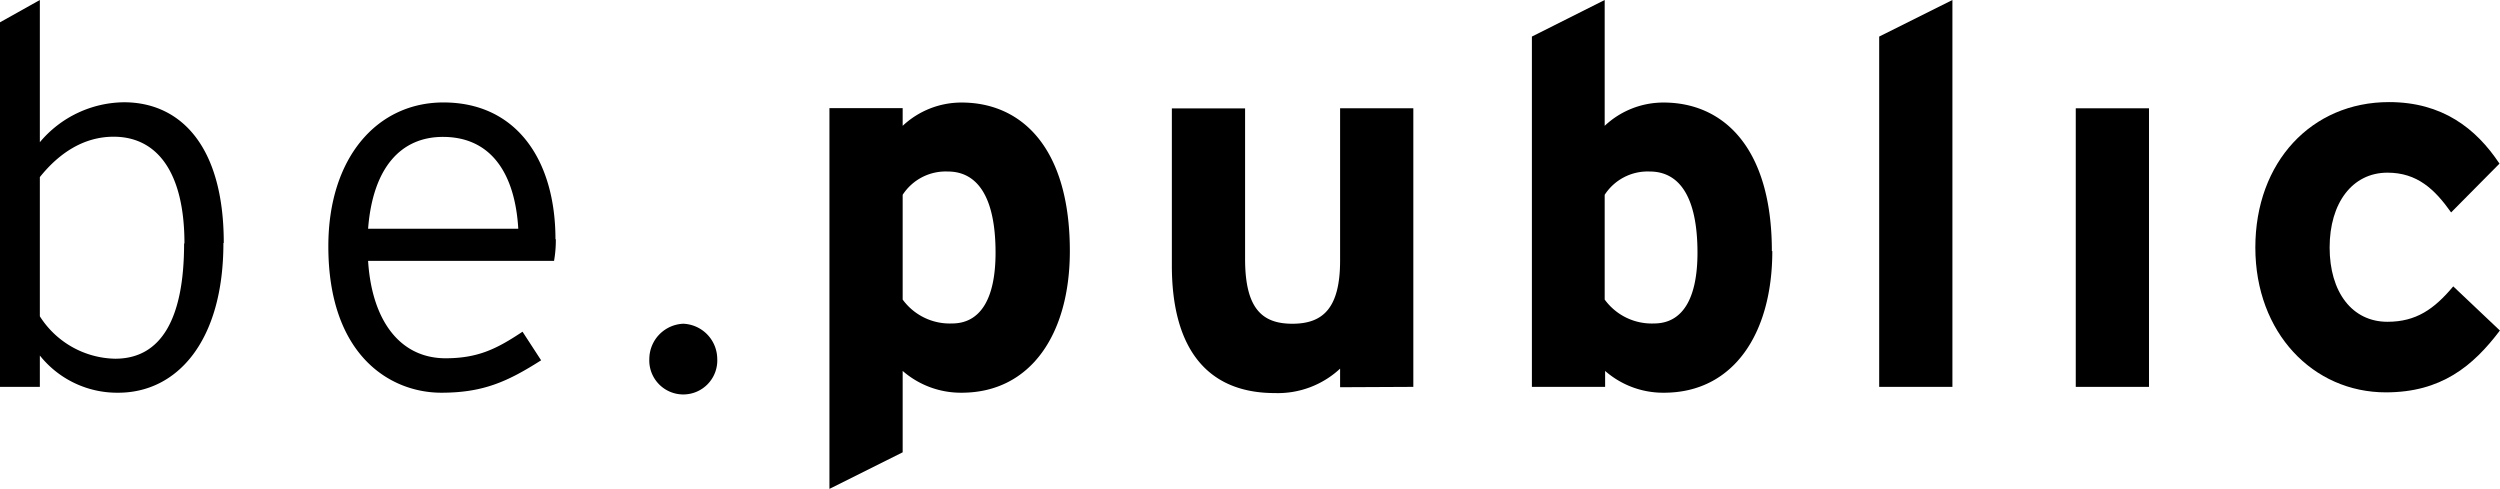 <svg id="Ebene_1" data-name="Ebene 1" xmlns="http://www.w3.org/2000/svg" viewBox="0 0 282.33 55.25"><defs><style>.cls-1{fill:#000;}</style></defs><title>Zeichenfläche 1</title><path class="cls-1" d="M20.79,27.51c0,8.45-2.57,13-7.78,13A10.29,10.29,0,0,1,4.5,35.72V20c2.21-2.76,5-4.56,8.33-4.56,5,0,8,4.14,8,12.05m4.44-.06c0-11.09-5-15.88-11.27-15.88A12.55,12.55,0,0,0,4.5,16.06V0L0,2.52V43.69H4.5V40.15a11.16,11.16,0,0,0,8.86,4.2c6.6,0,11.87-5.76,11.87-16.9"/><path class="cls-1" d="M58.57,25.83h-17c.54-7,3.78-10.37,8.45-10.37,5.52,0,8.15,4.25,8.51,10.37m4.2,1.2c0-9-4.44-15.46-12.65-15.46-7.49,0-13,6.23-13,16.24,0,12.34,7,16.54,12.76,16.54,4.74,0,7.49-1.26,11.27-3.66l-2.1-3.23c-2.87,1.91-5,3-8.69,3-5.15,0-8.33-4.26-8.75-11h21A13.57,13.57,0,0,0,62.77,27"/><path class="cls-1" d="M81,40.51a4,4,0,0,0-3.83-3.95,4,4,0,0,0-3.84,3.95,3.84,3.84,0,1,0,7.67,0"/><path class="cls-1" d="M112.43,28.53c0,5.27-1.74,8-4.92,8a6.58,6.58,0,0,1-5.57-2.7V22a5.79,5.79,0,0,1,5.1-2.63c3.23,0,5.39,2.69,5.39,9.17m8.39-.18c0-11.75-5.51-16.78-12.22-16.78a9.7,9.7,0,0,0-6.66,2.63v-2H93.67v43l8.27-4.13V41.89a10,10,0,0,0,6.66,2.46c7.78,0,12.22-6.6,12.22-16"/><path class="cls-1" d="M159.61,43.69V12.23h-8.27v17.2c0,5.45-2,7.13-5.39,7.13s-5.34-1.68-5.34-7.32v-17h-8.27V30c0,8.87,3.6,14.39,11.63,14.39a10.32,10.32,0,0,0,7.37-2.76v2.1Z"/><path class="cls-1" d="M191.7,28.53c0,5.27-1.73,8-4.91,8a6.57,6.57,0,0,1-5.57-2.7V22a5.78,5.78,0,0,1,5.09-2.63c3.24,0,5.39,2.69,5.39,9.17m8.4-.18c0-11.75-5.52-16.78-12.23-16.78a9.68,9.68,0,0,0-6.65,2.63V0L173,4.13V43.69h8.27v-1.8a9.93,9.93,0,0,0,6.65,2.46c7.79,0,12.23-6.6,12.23-16"/><polygon class="cls-1" points="220.49 0 212.22 4.13 212.22 43.69 220.49 43.69 220.49 0"/><rect class="cls-1" x="234.42" y="12.23" width="8.27" height="31.46"/><path class="cls-1" d="M282.33,37.34l-5.28-5c-2.16,2.58-4.2,4-7.43,4-4,0-6.53-3.36-6.53-8.39s2.57-8.45,6.53-8.45c3.35,0,5.33,1.86,7.19,4.49l5.46-5.51c-2.65-4-6.48-6.95-12.47-6.95-8.75,0-15.1,6.77-15.1,16.42s6.53,16.36,14.74,16.36c6.23,0,9.83-2.94,12.89-7"/></svg>